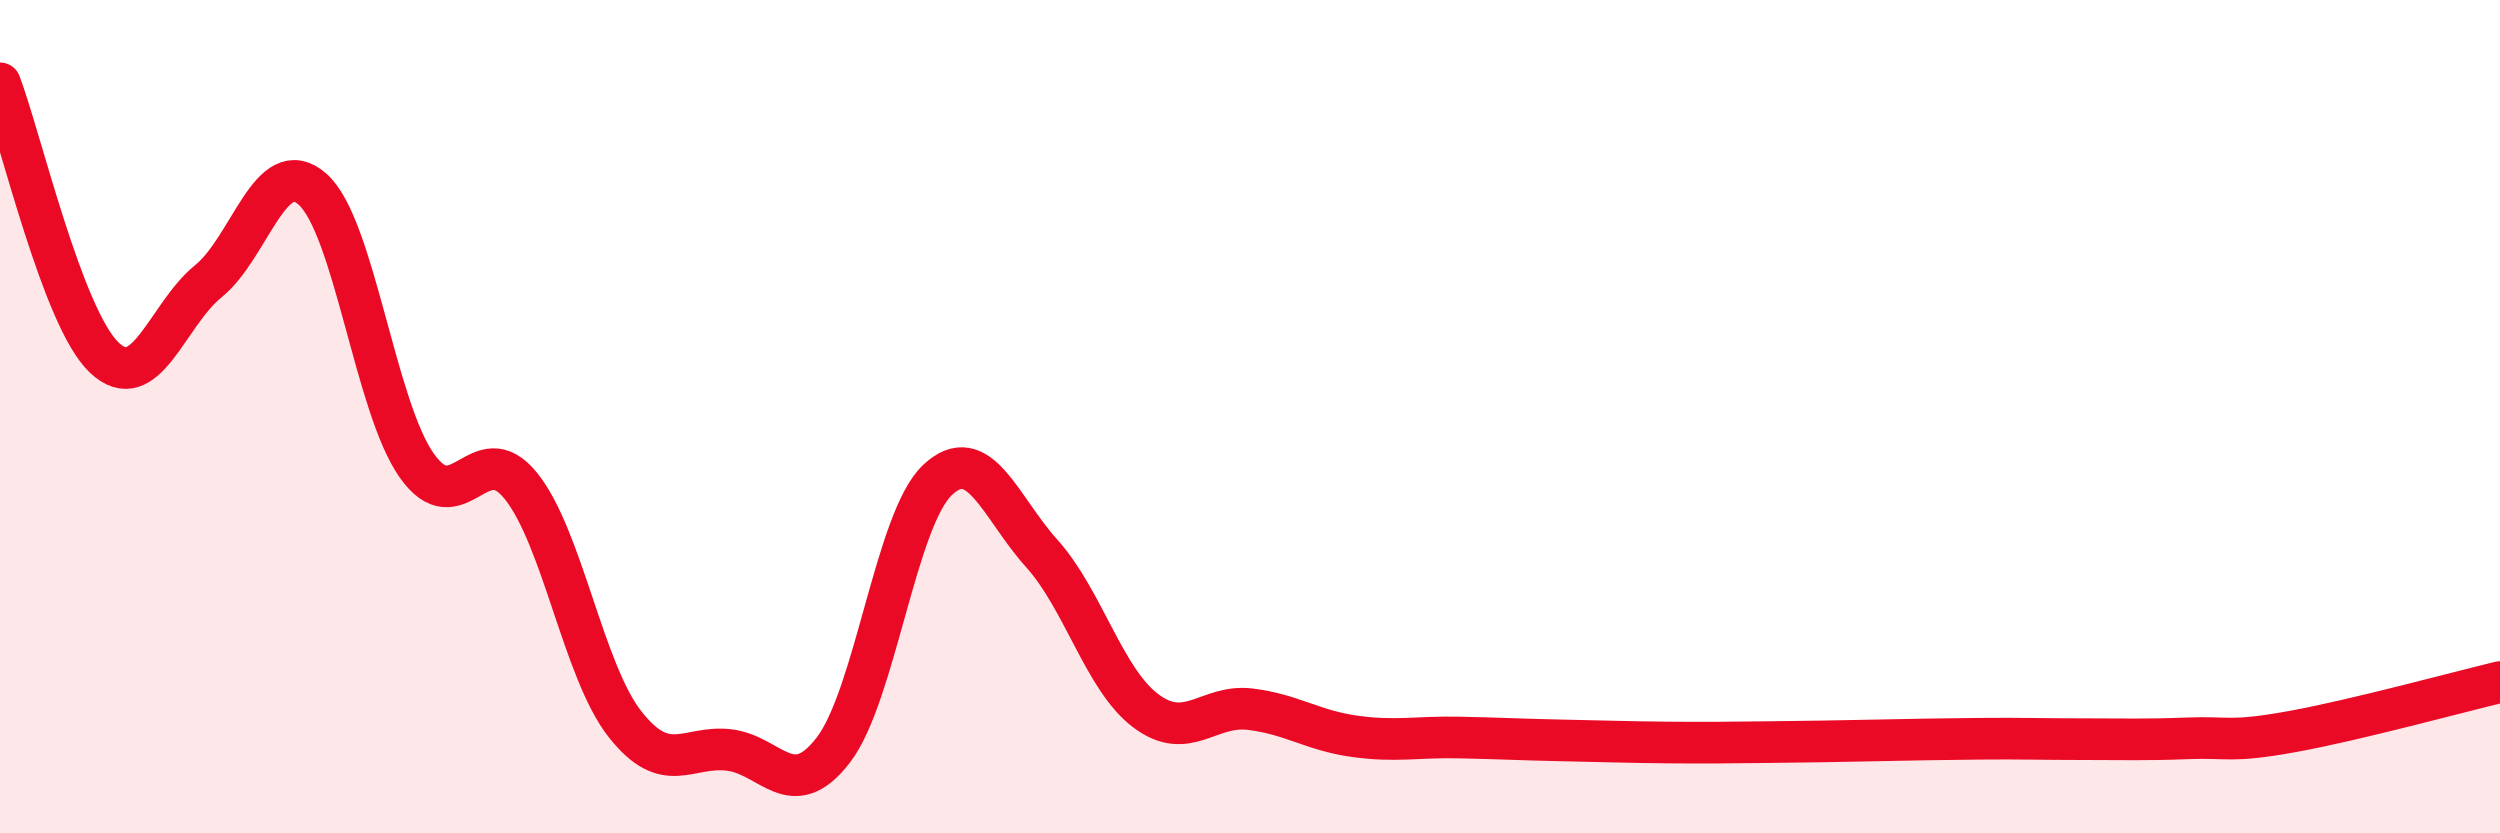 
    <svg width="60" height="20" viewBox="0 0 60 20" xmlns="http://www.w3.org/2000/svg">
      <path
        d="M 0,2 C 0.5,3.32 1.5,7.63 2.5,8.58 C 3.5,9.53 4,7.56 5,6.75 C 6,5.94 6.5,3.66 7.5,4.54 C 8.5,5.42 9,9.75 10,11.17 C 11,12.59 11.5,10.42 12.5,11.66 C 13.5,12.9 14,16.11 15,17.38 C 16,18.65 16.5,17.88 17.5,18 C 18.5,18.12 19,19.3 20,18 C 21,16.7 21.5,12.46 22.5,11.52 C 23.5,10.58 24,12.17 25,13.28 C 26,14.39 26.5,16.31 27.5,17.06 C 28.5,17.81 29,16.9 30,17.02 C 31,17.14 31.5,17.53 32.5,17.67 C 33.5,17.81 34,17.68 35,17.7 C 36,17.72 36.5,17.75 37.5,17.77 C 38.5,17.79 39,17.81 40,17.82 C 41,17.83 41.5,17.82 42.5,17.81 C 43.5,17.8 44,17.79 45,17.77 C 46,17.75 46.5,17.74 47.5,17.73 C 48.5,17.72 49,17.74 50,17.74 C 51,17.74 51.5,17.76 52.5,17.72 C 53.5,17.68 53.5,17.83 55,17.56 C 56.5,17.29 59,16.61 60,16.37L60 20L0 20Z"
        fill="#EB0A25"
        opacity="0.1"
        stroke-linecap="round"
        stroke-linejoin="round"
      />
      <path
        d="M 0,2 C 0.5,3.32 1.5,7.63 2.5,8.58 C 3.5,9.53 4,7.56 5,6.75 C 6,5.94 6.5,3.66 7.5,4.54 C 8.5,5.42 9,9.75 10,11.17 C 11,12.59 11.5,10.42 12.5,11.66 C 13.5,12.9 14,16.11 15,17.38 C 16,18.65 16.5,17.88 17.5,18 C 18.5,18.12 19,19.3 20,18 C 21,16.7 21.5,12.46 22.5,11.52 C 23.5,10.58 24,12.17 25,13.28 C 26,14.39 26.5,16.31 27.5,17.06 C 28.5,17.81 29,16.9 30,17.02 C 31,17.14 31.5,17.53 32.5,17.67 C 33.5,17.81 34,17.68 35,17.7 C 36,17.72 36.5,17.75 37.5,17.77 C 38.5,17.79 39,17.81 40,17.82 C 41,17.83 41.5,17.82 42.5,17.81 C 43.5,17.8 44,17.79 45,17.77 C 46,17.75 46.5,17.74 47.5,17.73 C 48.5,17.72 49,17.74 50,17.74 C 51,17.74 51.5,17.76 52.5,17.72 C 53.5,17.68 53.5,17.83 55,17.56 C 56.5,17.29 59,16.61 60,16.37"
        stroke="#EB0A25"
        stroke-width="1"
        fill="none"
        stroke-linecap="round"
        stroke-linejoin="round"
      />
    </svg>
  